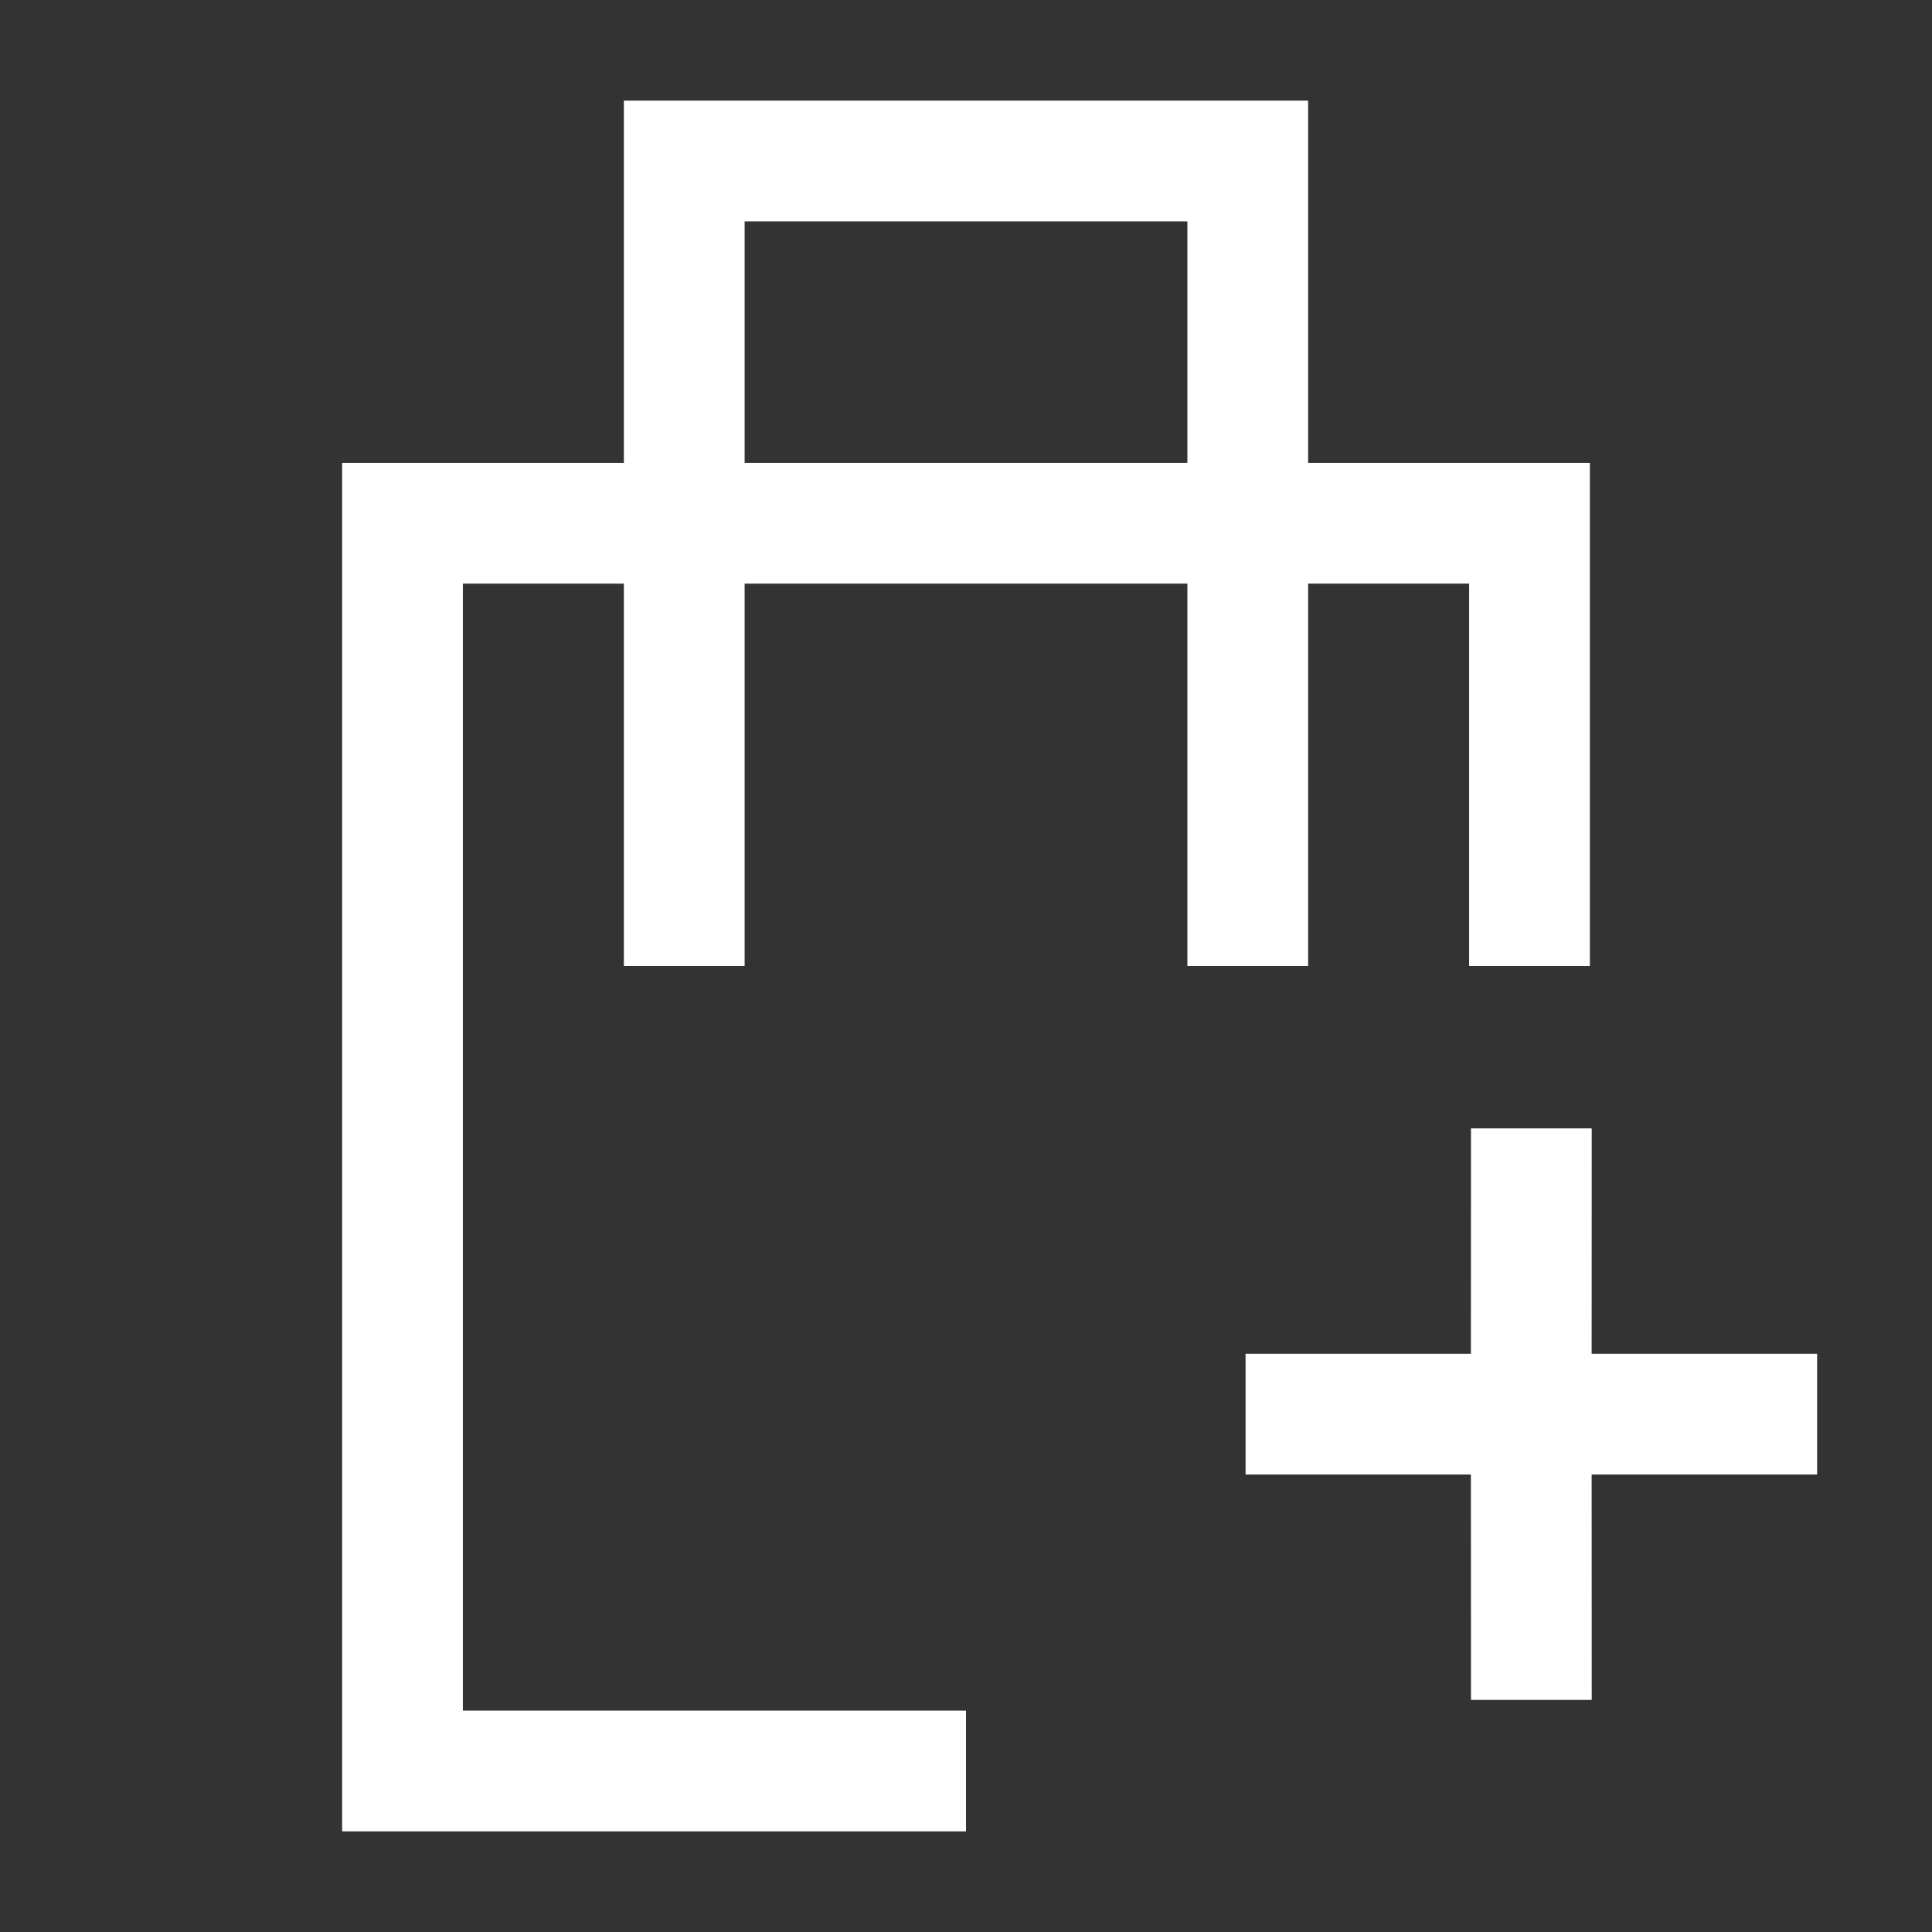 <svg width="24" height="24" viewBox="0 0 24 24" fill="none" xmlns="http://www.w3.org/2000/svg">
<rect x="0" y="0" width="24" height="24" fill="#333333" stroke="none"/>
<path d="M16.25 1.25V5.75H19.75V12H18.25V7.25H16.25V12H14.75V7.25H9.25V12H7.75V7.25H5.75V21.25H12V22.75H4.25V5.75H7.75V1.25H16.25ZM19.773 14.017L19.772 16.817H22.573V18.317H19.772L19.773 21.117H18.273L18.272 18.317H15.473V16.817H18.272L18.273 14.017H19.773ZM14.75 2.75H9.25V5.75H14.75V2.75Z" fill="white"/>
</svg>
